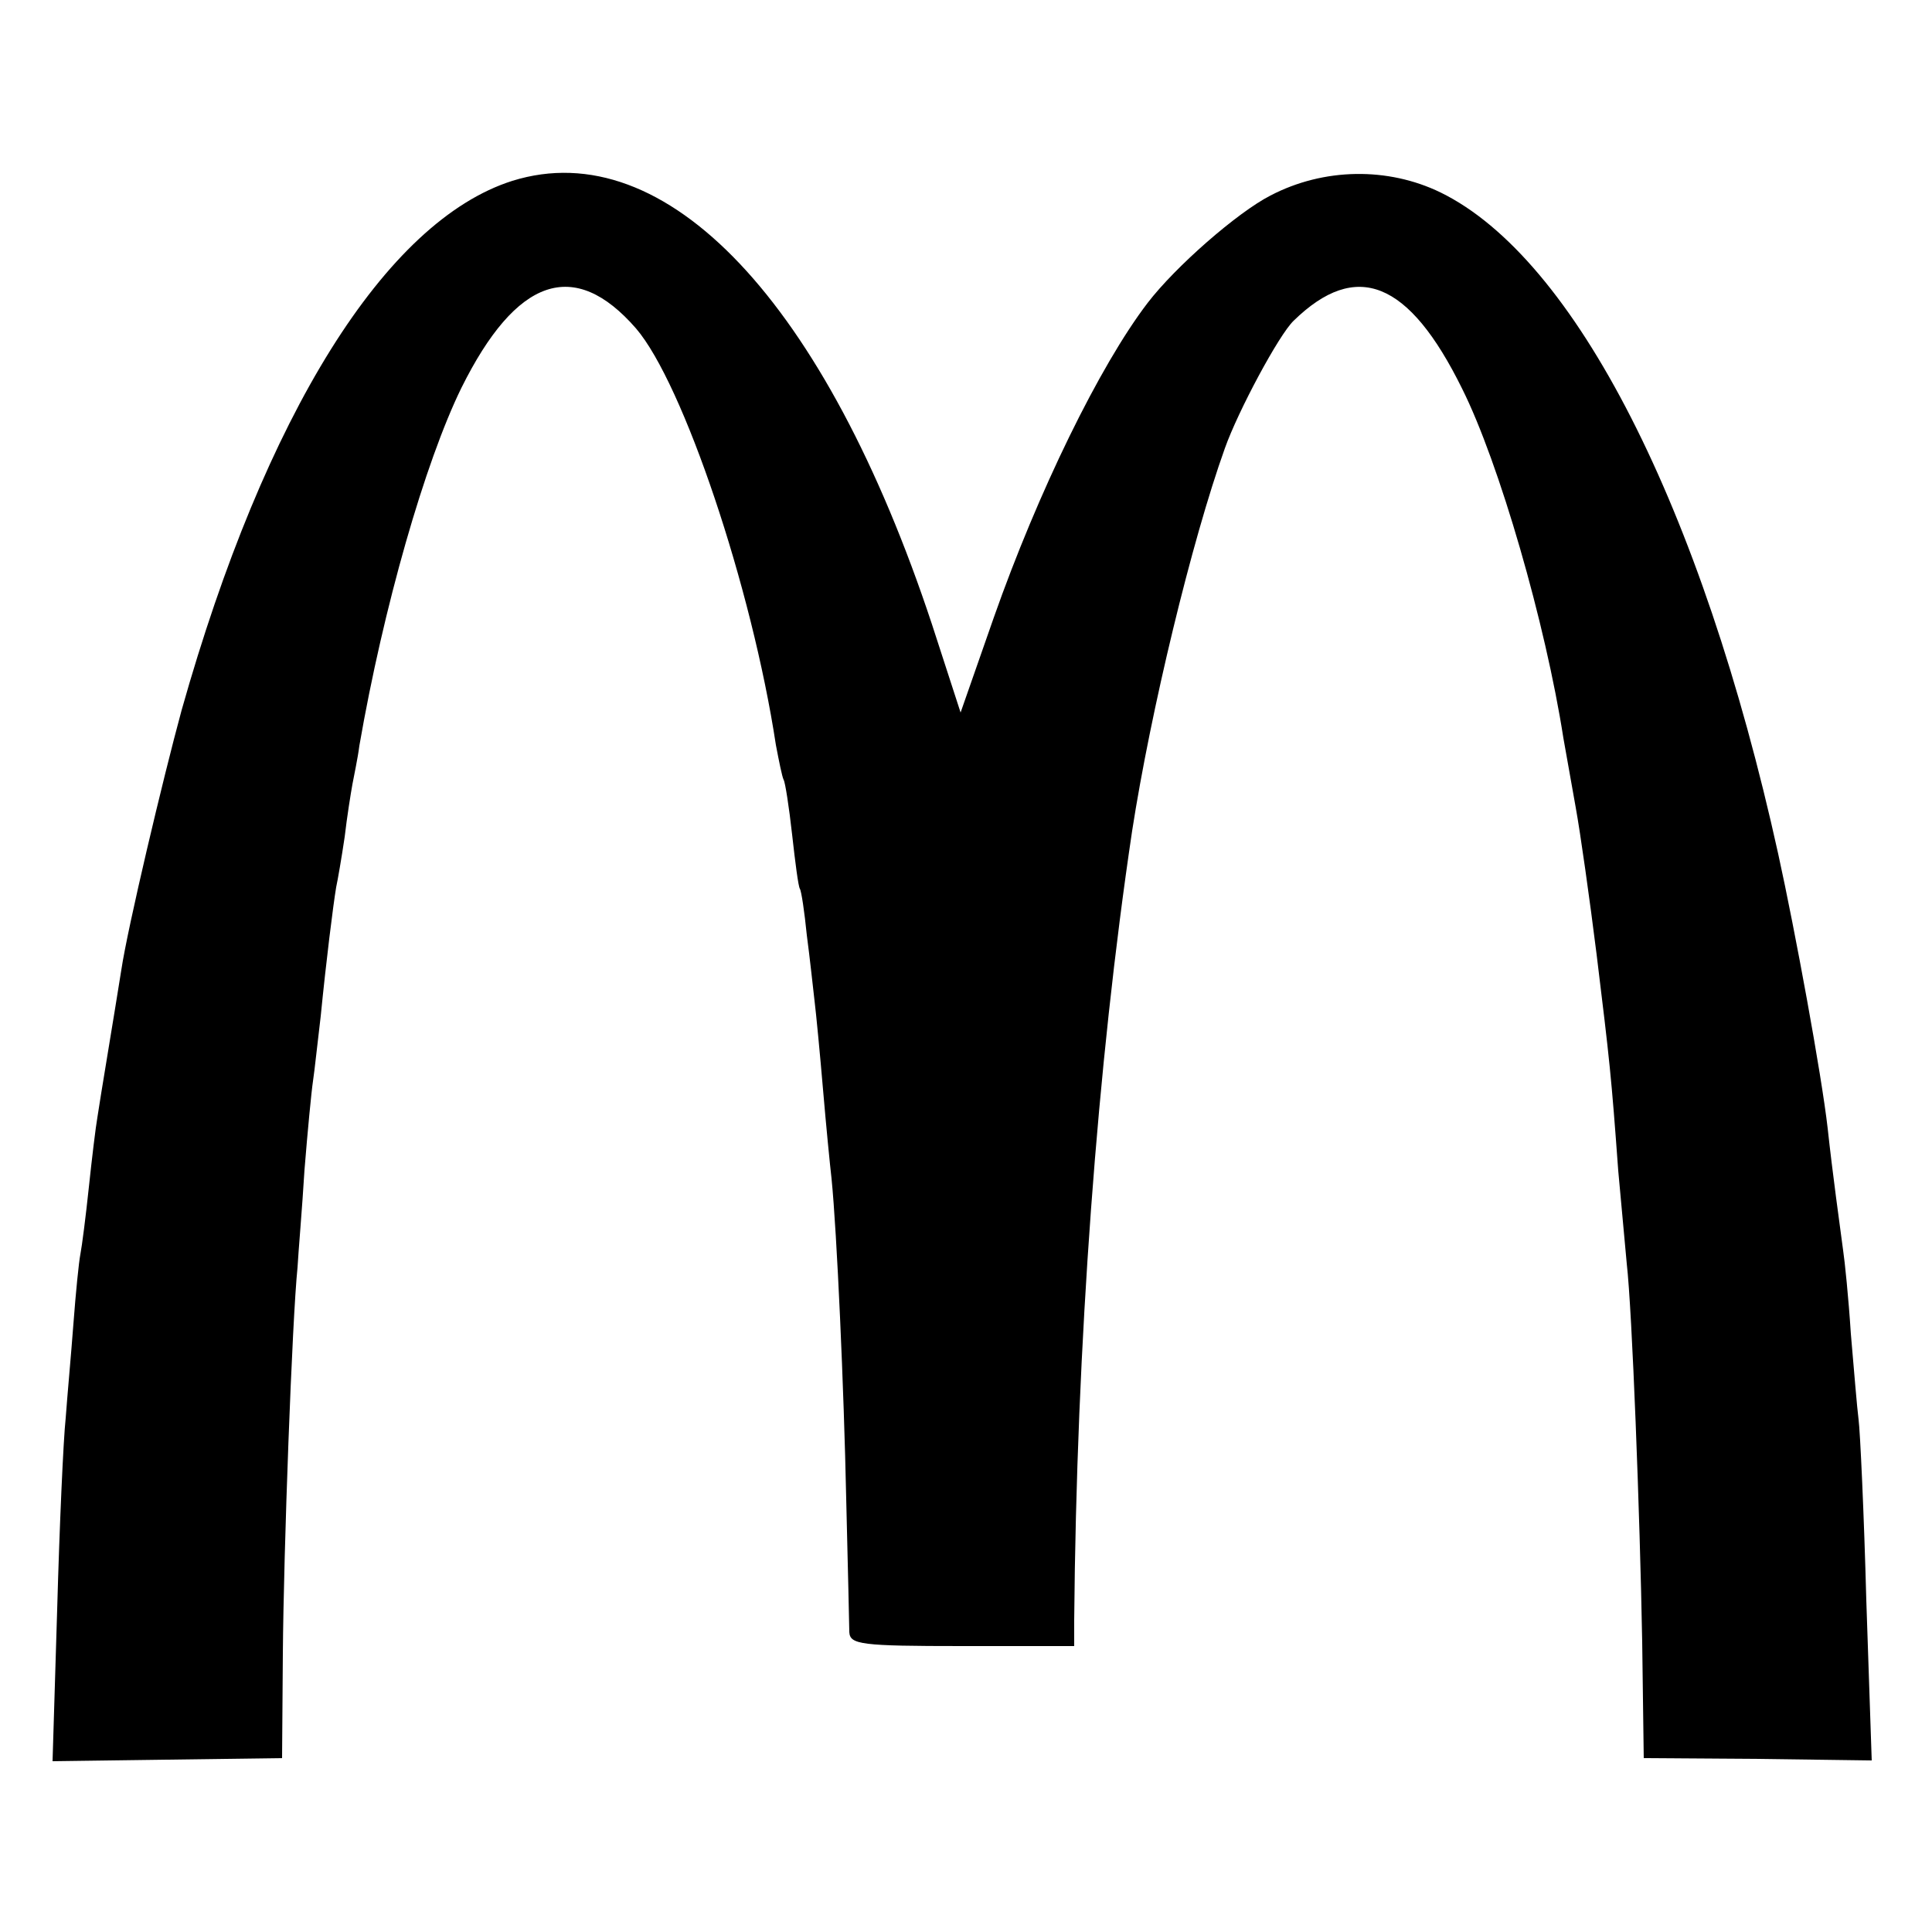 <svg version="1.0" xmlns="http://www.w3.org/2000/svg" width="333.333" height="333.333" viewBox="0 0 250 250"><path d="M66.3 23.4c-16.4 5.2-32 30.2-42.8 68.5-2.4 8.8-7 28.2-7.8 33.6-.9 5.7-2.8 17-3.1 19.1-.2 1.1-.7 5.2-1.1 9-.4 3.8-.9 7.7-1.1 8.7-.2 1-.6 5-.9 9-.3 4-.8 9.4-1 12.2-.3 2.7-.8 13.9-1.1 24.7l-.6 19.7 14.8-.2 14.9-.2.1-13.5c.1-13.3 1.2-43.2 1.9-50 .1-1.9.6-7.6.9-12.6.4-5 .9-10.2 1.1-11.5.2-1.3.6-5.1 1-8.4.7-7.1 1.6-14.3 2-16.7.2-.9.7-3.8 1.1-6.5.3-2.6.8-5.7 1-6.8.2-1.1.7-3.4.9-5 3.1-17.9 8.5-36.7 13.2-46.3 7.1-14.3 14.6-16.9 22.6-7.7 6.1 7.1 15 33.5 18.1 53.9.4 2.1.8 4.1 1 4.5.2.3.7 3.5 1.1 7.1.4 3.6.8 6.7 1 7 .2.3.6 3 .9 6 .4 3 .8 6.8 1 8.5.2 1.6.7 6.8 1.1 11.5.4 4.7.9 9.8 1.1 11.5.7 7 1.6 27.1 1.9 41.5.2 8.5.4 16.3.4 17.2.1 1.6 1.5 1.8 14.6 1.8H139v-3.3c.3-35.7 3-72.1 7.5-102.2 2.4-15.5 7.7-37.5 12-49.5 1.7-4.8 7-14.7 8.9-16.5 8.1-7.9 14.9-5.2 21.8 8.8 4.8 9.6 10.8 30.4 13.1 45.2.3 1.6 1 5.7 1.6 9 .6 3.3 1.8 11.8 2.7 19 1.7 13.9 1.9 15.7 2.8 28 .4 4.4.9 9.8 1.1 12 .7 6.1 1.7 32.3 2 49l.2 15 14.7.1 14.8.2-.7-20.7c-.3-11.3-.8-21.9-1-23.4-.2-1.5-.6-6.5-1-11.1-.3-4.7-.8-9.5-1-10.8-.4-3-1.4-10.2-2-15.8-.8-7-4.2-25.5-6.4-35.5-9.9-44.9-26.3-77.1-43.7-85.6-6.8-3.3-15.1-3.2-22 .4-4.3 2.2-12.3 9.2-15.9 13.9-6.2 8.1-14.2 24.5-19.9 40.7l-4.3 12.3-3.7-11.4c-13.8-41.7-34.4-63.6-54.3-57.4z"/></svg>